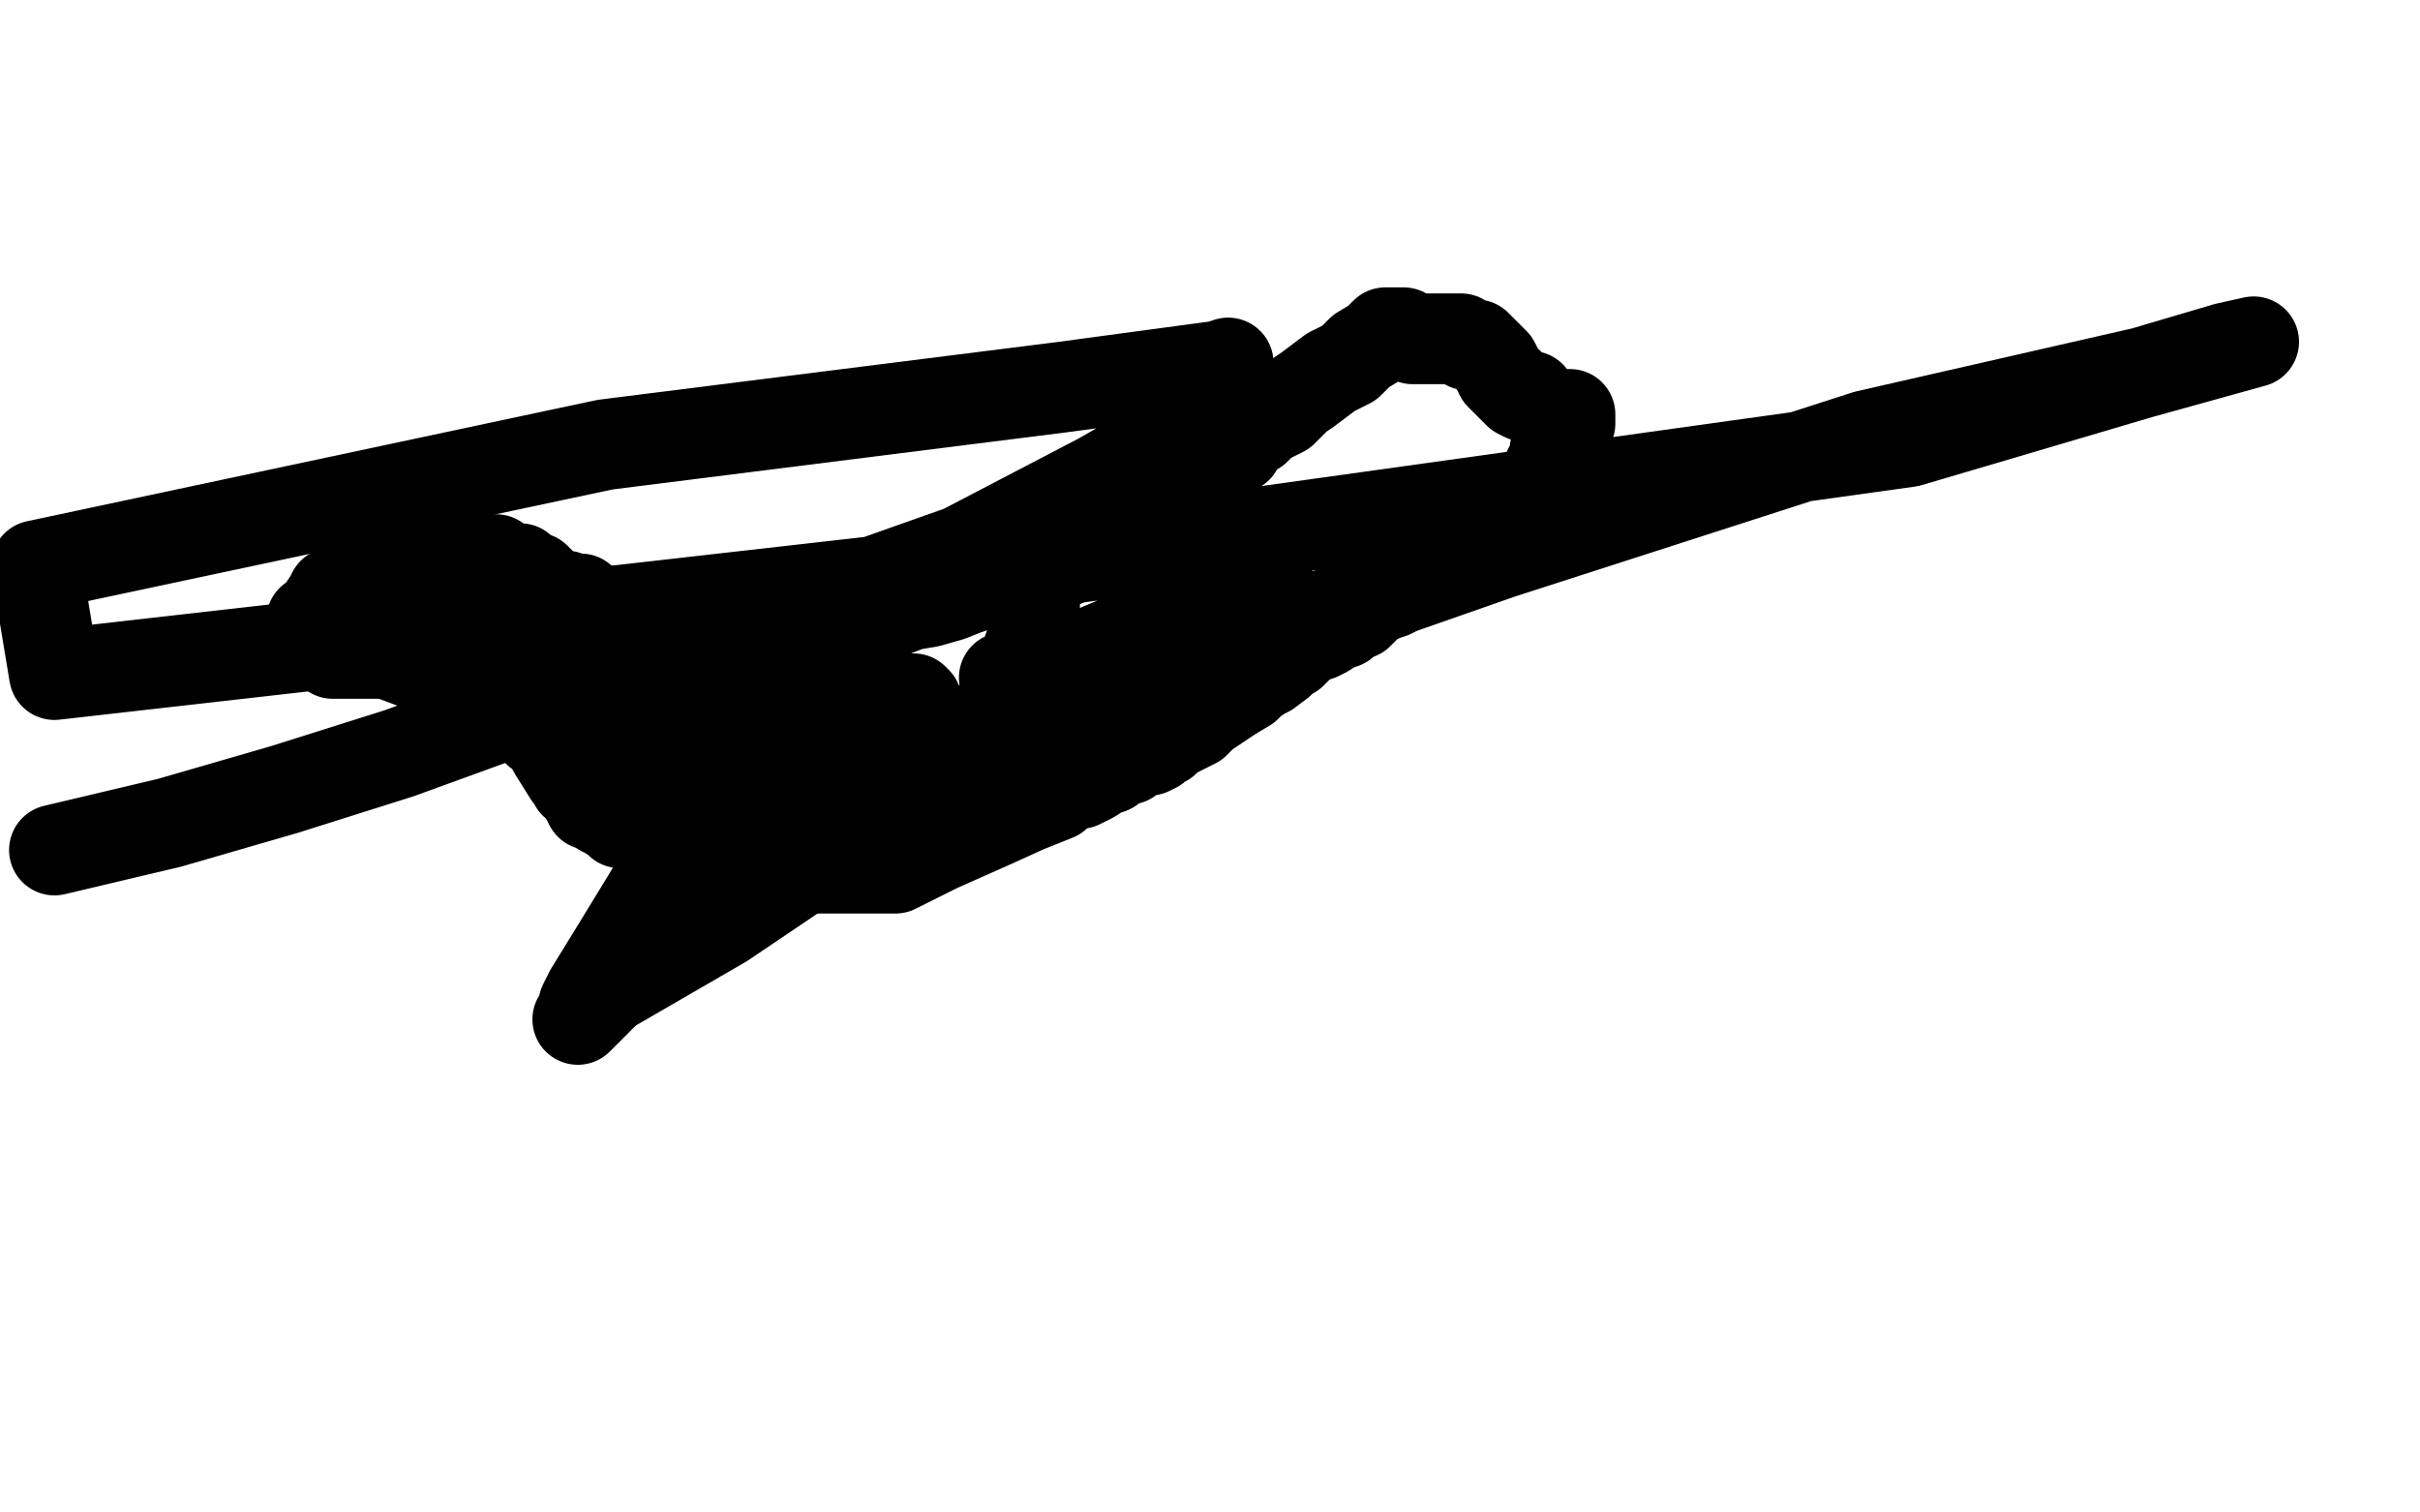 <?xml version="1.0" standalone="no"?>
<!DOCTYPE svg PUBLIC "-//W3C//DTD SVG 1.1//EN"
"http://www.w3.org/Graphics/SVG/1.1/DTD/svg11.dtd">

<svg width="800" height="500" version="1.1" xmlns="http://www.w3.org/2000/svg" xmlns:xlink="http://www.w3.org/1999/xlink" style="stroke-antialiasing: false"><desc>This SVG has been created on https://colorillo.com/</desc><rect x='0' y='0' width='800' height='500' style='fill: rgb(255,255,255); stroke-width:0' /><polyline points="190,259 191,259 191,259 194,260 194,260 196,260 196,260 201,263 201,263 203,263 203,263 205,263 205,263 208,264 210,266 211,267 212,267 215,270 219,273 226,277 230,282 232,283 233,283 234,283 235,286 236,286 238,287 239,287 241,287 246,287 255,287 263,287 269,287 275,287 278,287 279,287 281,287 284,287 285,287 288,287 291,287 294,287 296,287 300,285 304,283 310,280 319,276 328,272 339,267 349,263 352,260 357,259 361,257 364,255 367,254 369,252 371,251 373,251 374,250 379,248 380,248 382,247 383,246 385,245 387,243 389,242 395,239 398,236 404,232 407,230 412,227 414,225 417,223 419,222 423,219 425,217 427,216 430,213 433,211 436,210 438,209 441,207 444,206 444,205 449,203 451,201 453,199 457,197 460,196 462,194 464,193 466,192 467,190 469,188 470,187 471,186 472,185 473,184 474,184 476,184 477,184 480,184 483,181 486,180 489,178 492,177 497,175 500,174 501,173 502,172 504,170 505,169 506,168 506,167 507,166 507,165 508,164 508,162 512,158 512,155 514,152 514,149 515,148 516,147 516,146 517,145 517,144 517,143 517,142 518,141 519,140 519,139 519,138 519,137" style="fill: none; stroke: #000000; stroke-width: 30; stroke-linejoin: round; stroke-linecap: round; stroke-antialiasing: false; stroke-antialias: 0; opacity: 1.0"/>
<polyline points="506,131 504,131 504,131 502,130 502,130 501,129 501,129 499,127 499,127 496,124 496,124 494,120 494,120 491,117 491,117 488,114 488,114 485,114 483,112 482,112 479,112 478,112 475,112 472,112 467,112 464,110 463,110 462,110 460,110 459,110 458,110 455,113 450,116 446,120 440,123 432,129 429,131 426,134 424,136 420,138 418,139 415,142 412,143 411,143 411,144 410,145 409,148 406,150 403,155 398,160 393,164 386,167 380,172 376,174 368,179 363,180 357,183 351,186 348,186 344,186 342,188 341,188 337,189 332,192 328,192 319,195 314,197 307,199 301,200 293,203 290,203 283,204 277,204 273,204 268,204 261,206 259,206 257,207 255,207 254,207 253,207 251,207 247,207 237,207 222,207 210,207 204,207 202,207 201,206 201,205 200,203 197,201 194,200 193,199 192,198 189,198 188,198 187,197 186,197 185,197 183,197 182,196 181,195 180,194 177,191 176,191 173,189 172,188 170,188 169,188 167,188 165,186 164,185 162,185 157,185 152,182 145,181 144,181 142,181 139,181 138,181 137,181 129,186 123,189 117,193 116,193 115,194 114,195 113,195 110,196 109,198 105,204 103,205 103,206 103,207 103,209 103,210 108,213 109,214 110,216 114,216 118,216 128,216 136,219 143,220 151,223 153,223 154,224 155,225 156,226 160,228 162,229 163,230 164,231 170,235 174,238 177,241 178,242 180,242 181,243 181,244 183,248 188,256 192,260 195,266 198,266 198,267 199,268 201,269 204,271 205,272 207,272 208,271 208,270 208,269 208,267 208,264 206,261 205,257 202,253 202,251 201,246 201,245 200,242 199,241 199,239 199,237 199,233 198,232 197,232 195,232 190,232 181,232 171,232 164,232 161,232 158,232 155,232 151,228 151,226 150,223 148,221 147,220 146,219 143,217 138,212 134,210 132,207 131,206 131,205 131,204 131,203 131,202 131,201 132,201 132,201 133,201 133,201 134,201 134,201 136,201 137,201 138,201 145,201 148,201 149,201 150,202 156,203 162,205 174,208 181,209 184,211 188,212 191,212 192,213 194,215 197,217 199,218 200,218 202,218" style="fill: none; stroke: #000000; stroke-width: 30; stroke-linejoin: round; stroke-linecap: round; stroke-antialiasing: false; stroke-antialias: 0; opacity: 1.0"/>
<polyline points="243,252 241,252 241,252 237,252 237,252 232,249 232,249 205,233 205,233 179,217 179,217 135,202 135,202 127,201 127,201 127,200 129,200 133,201 142,202 151,202 157,205 164,205 178,206 199,214 220,219 232,220 240,224 244,225 246,226 247,226 249,226 255,227 267,227 270,229 272,229 274,229 276,229 279,229 299,231 302,231 303,232 303,233 301,233 300,234 299,234 297,234 294,236 288,237 283,238 277,240 271,243 268,243 267,244 267,245 266,247 265,247 261,249 260,252 259,255 259,256 258,257 257,258 255,259 252,261 249,262 248,263 247,264 249,264 251,264 258,264 266,263 274,260 287,256 298,252 304,251 306,249 307,247 309,247 314,247 326,245 332,241 333,241 334,241 335,241 333,241 331,246 328,253 326,262 326,265 326,266 325,267 324,267 322,267 320,267 318,267 315,267 310,267 306,267 299,267 287,267 282,267 281,267 282,267 292,261 302,256 328,240 364,220 381,211 387,206 391,201 391,200 393,198 394,197 395,200 390,205 379,210 362,216 346,220 335,224 332,224 335,224 347,224 360,216 393,202 404,196 412,193 418,192 419,191 419,192 416,195 408,204 396,213 372,228 348,243 279,278 239,305 201,327 192,336 191,337 192,336 193,332 195,328 203,315 214,297 223,282 239,258 254,236 268,220 278,212 289,205 300,200 317,193 327,189 333,188 336,186 339,186 341,185 342,185 342,188 342,198 342,209 337,223 327,239 319,248 311,257 306,260 303,261 300,261 295,264 290,265 288,265 289,265 325,252 396,218 496,183 617,144 709,123 745,113 736,115 631,146 344,186 18,223 12,187 200,147 351,128 403,121 406,120 406,124 406,131 404,133 403,134 402,135 390,143 364,158 318,182 236,211 176,233 132,249 94,261 56,272 18,281" style="fill: none; stroke: #000000; stroke-width: 30; stroke-linejoin: round; stroke-linecap: round; stroke-antialiasing: false; stroke-antialias: 0; opacity: 1.0"/>
</svg>
